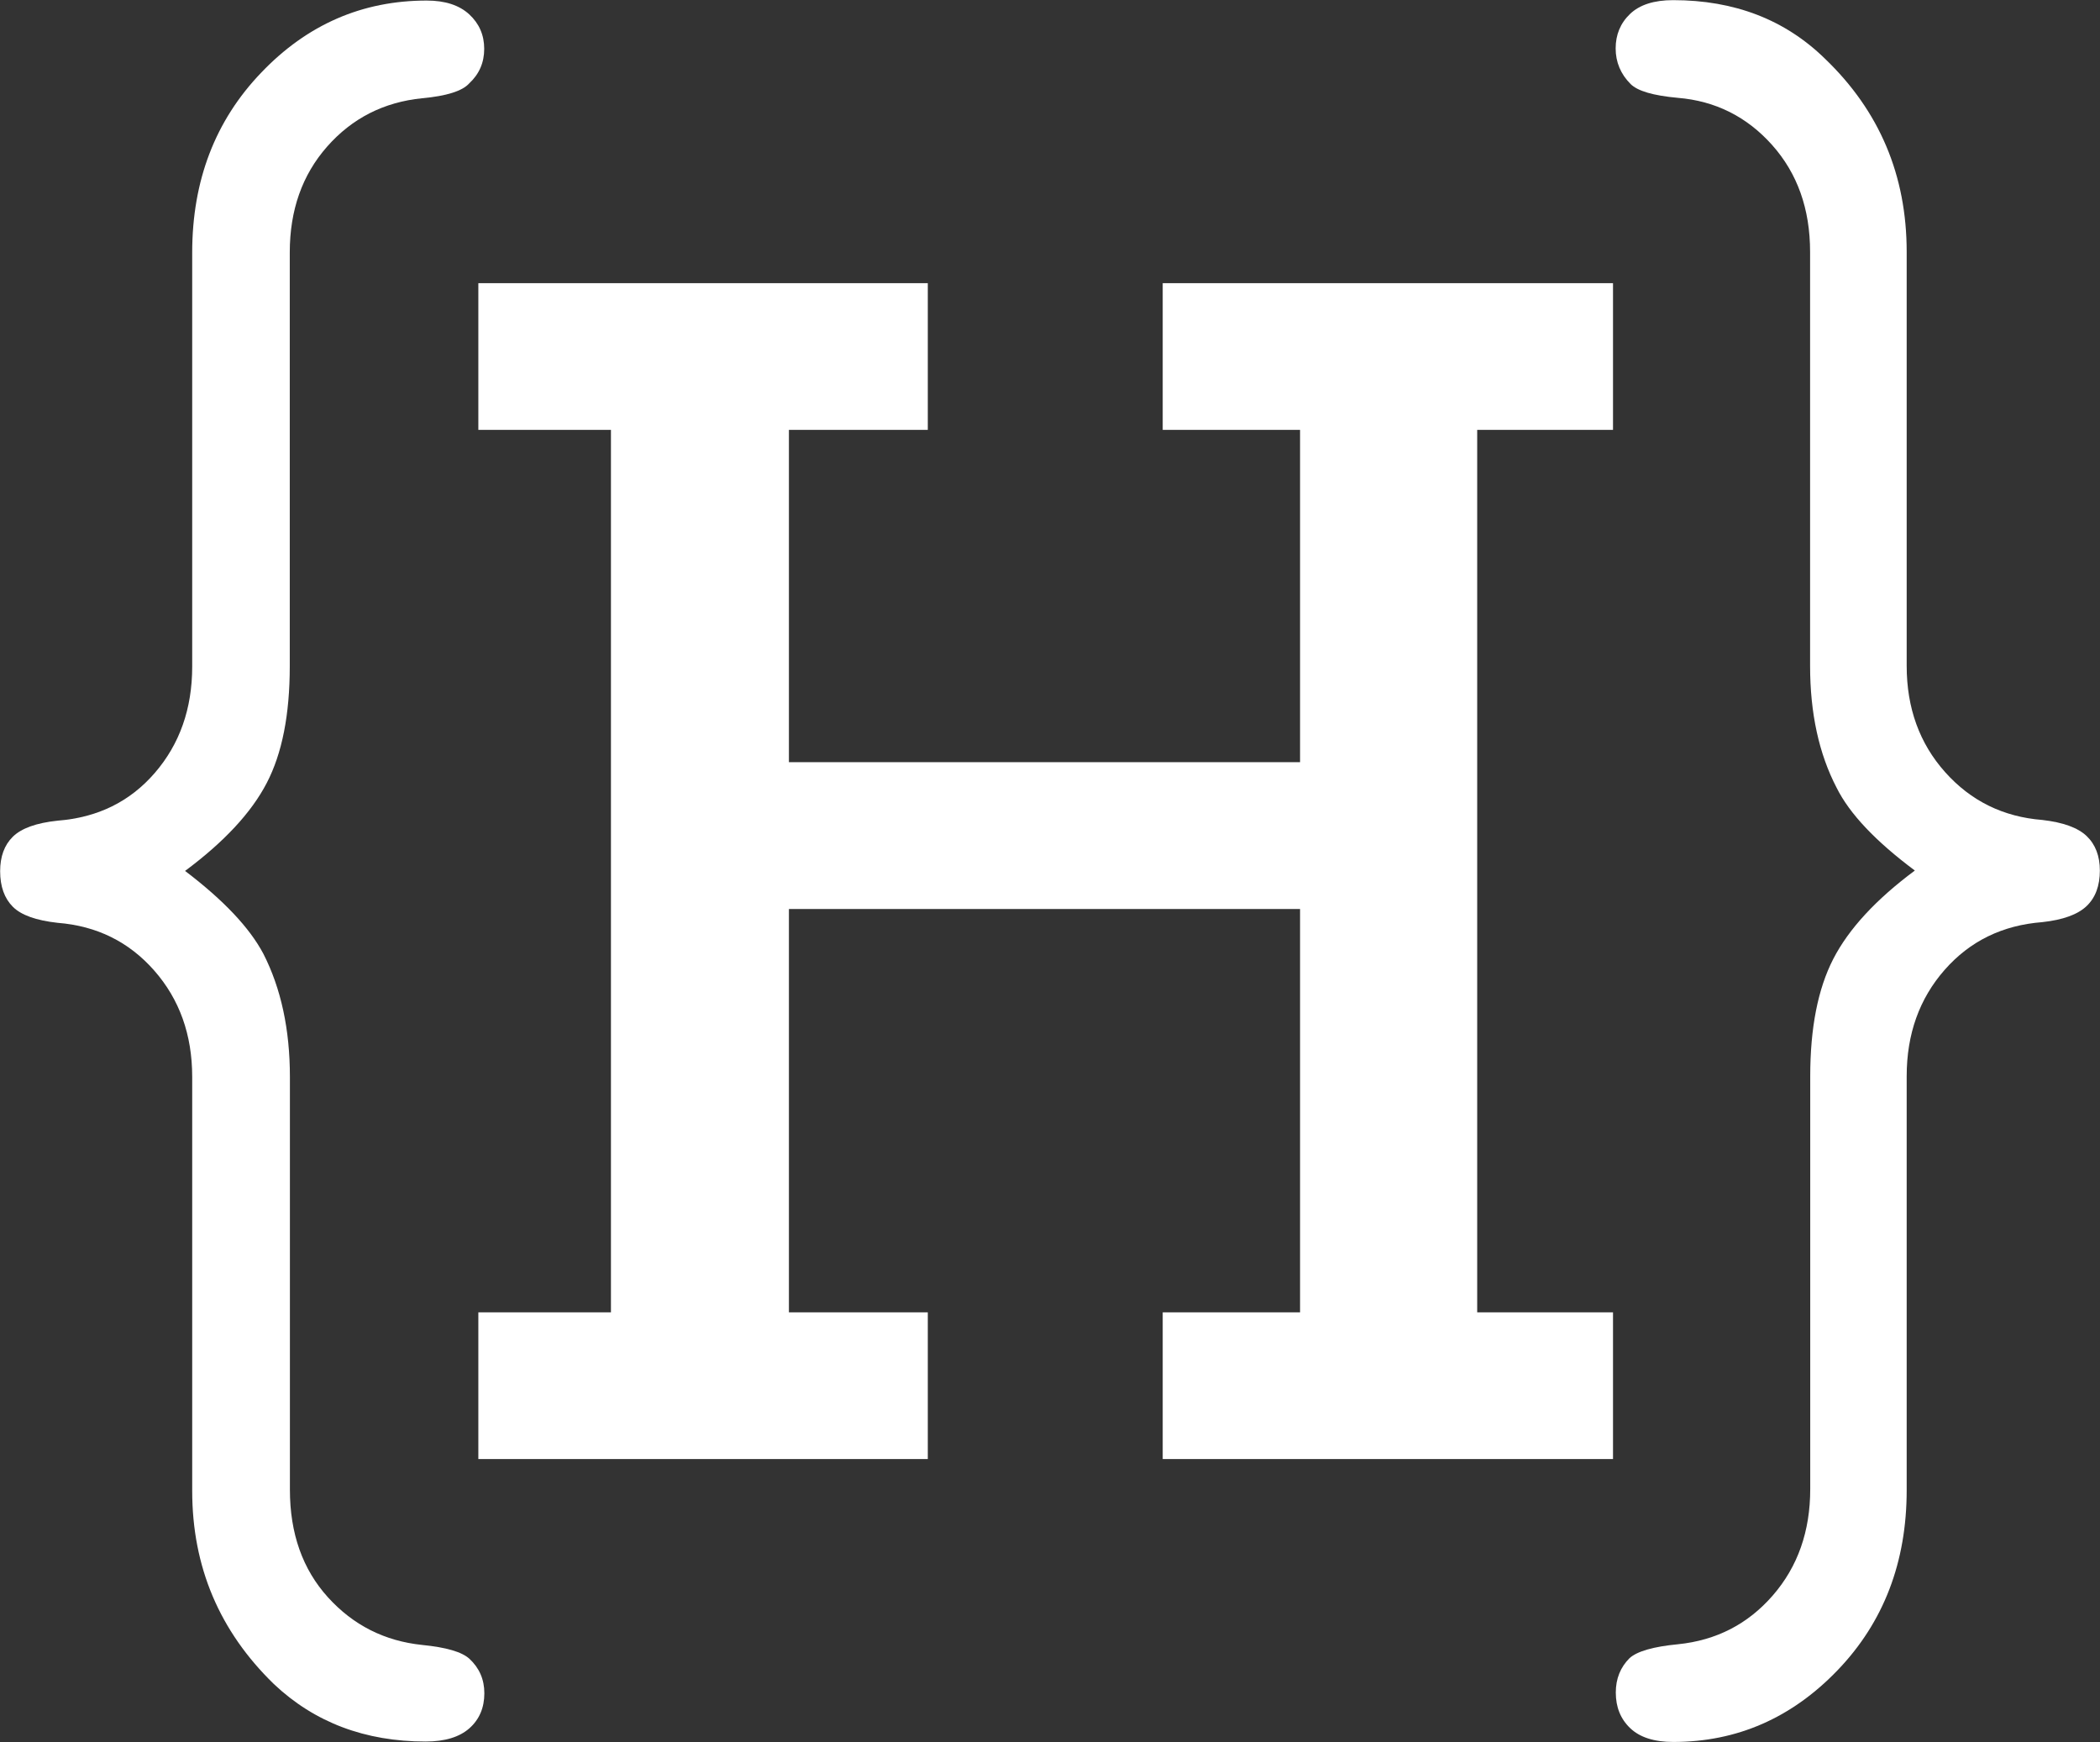 <?xml version="1.0" encoding="UTF-8"?>
<svg id="Layer_1" data-name="Layer 1" xmlns="http://www.w3.org/2000/svg" viewBox="0 0 150.45 124.82">
  <rect x="0" y="0" width="150.45" height="124.82" fill="#333333" stroke="none"/>
  <defs>
    <style>
      .cls-1 {
        fill: #fff;
      }
    </style>
  </defs>
  <path class="cls-1" d="M13.27,62.41c2.75,2.09,4.61,4.06,5.6,5.93,1.26,2.47,1.9,5.41,1.9,8.82v29.58c0,3.13.91,5.7,2.72,7.7,1.81,2,4.06,3.14,6.76,3.42,1.7.17,2.83.49,3.38.99.71.66,1.07,1.48,1.07,2.47,0,1.04-.36,1.88-1.07,2.51-.71.63-1.76.95-3.13.95-4.34,0-7.97-1.37-10.88-4.12-3.9-3.79-5.85-8.4-5.85-13.84v-29.66c0-3.02-.91-5.56-2.72-7.62-1.81-2.06-4.12-3.2-6.92-3.42-1.54-.17-2.61-.55-3.21-1.15-.6-.6-.91-1.45-.91-2.55,0-1.04.3-1.87.91-2.47s1.68-.99,3.21-1.15c2.86-.22,5.18-1.36,6.96-3.42,1.78-2.06,2.68-4.6,2.68-7.62v-29.66c0-5.16,1.65-9.46,4.94-12.89C22,1.76,25.95.04,30.57.04c1.32,0,2.33.33,3.05.99.71.66,1.07,1.48,1.07,2.47s-.36,1.81-1.07,2.47c-.49.55-1.62.91-3.38,1.07-2.75.28-5.01,1.43-6.8,3.46-1.79,2.03-2.68,4.56-2.68,7.58v29.66c0,3.46-.55,6.25-1.65,8.36-1.1,2.12-3.05,4.22-5.85,6.3Z"/>
  <path class="cls-1" d="M56.52,30.8v23.81h36.62v-23.81h-9.84v-10.51h32.26v10.51h-9.73v63.23h9.73v10.51h-32.26v-10.51h9.84v-28.9h-36.62v28.9h9.95v10.51h-32.2v-10.51h9.5V30.8h-9.5v-10.51h32.2v10.51h-9.95Z"/>
  <path class="cls-1" d="M137.18,62.37c-2.8-2.09-4.67-4.06-5.6-5.93-1.26-2.42-1.9-5.33-1.9-8.73v-29.66c0-3.08-.91-5.63-2.72-7.66-1.81-2.03-4.07-3.16-6.76-3.38-1.76-.16-2.88-.49-3.38-.99-.71-.71-1.07-1.57-1.07-2.55s.34-1.81,1.03-2.47c.69-.66,1.72-.99,3.09-.99,4.39,0,8.02,1.4,10.88,4.2,3.9,3.74,5.85,8.35,5.85,13.84v29.66c0,3.02.92,5.56,2.76,7.62,1.84,2.06,4.16,3.2,6.96,3.42,1.48.17,2.54.55,3.17,1.15.63.6.95,1.43.95,2.47,0,1.1-.32,1.95-.95,2.55-.63.6-1.69.99-3.17,1.15-2.86.22-5.19,1.36-7,3.42s-2.72,4.6-2.72,7.62v29.66c0,5.16-1.65,9.46-4.94,12.89-3.29,3.43-7.22,5.15-11.78,5.15-1.37,0-2.4-.33-3.09-.99-.69-.66-1.03-1.51-1.03-2.55,0-.99.33-1.81.99-2.47.55-.49,1.7-.82,3.46-.99,2.75-.28,5.01-1.44,6.8-3.5s2.68-4.6,2.68-7.62v-29.58c0-3.46.55-6.26,1.65-8.4,1.1-2.14,3.05-4.26,5.85-6.34Z"/>
</svg>